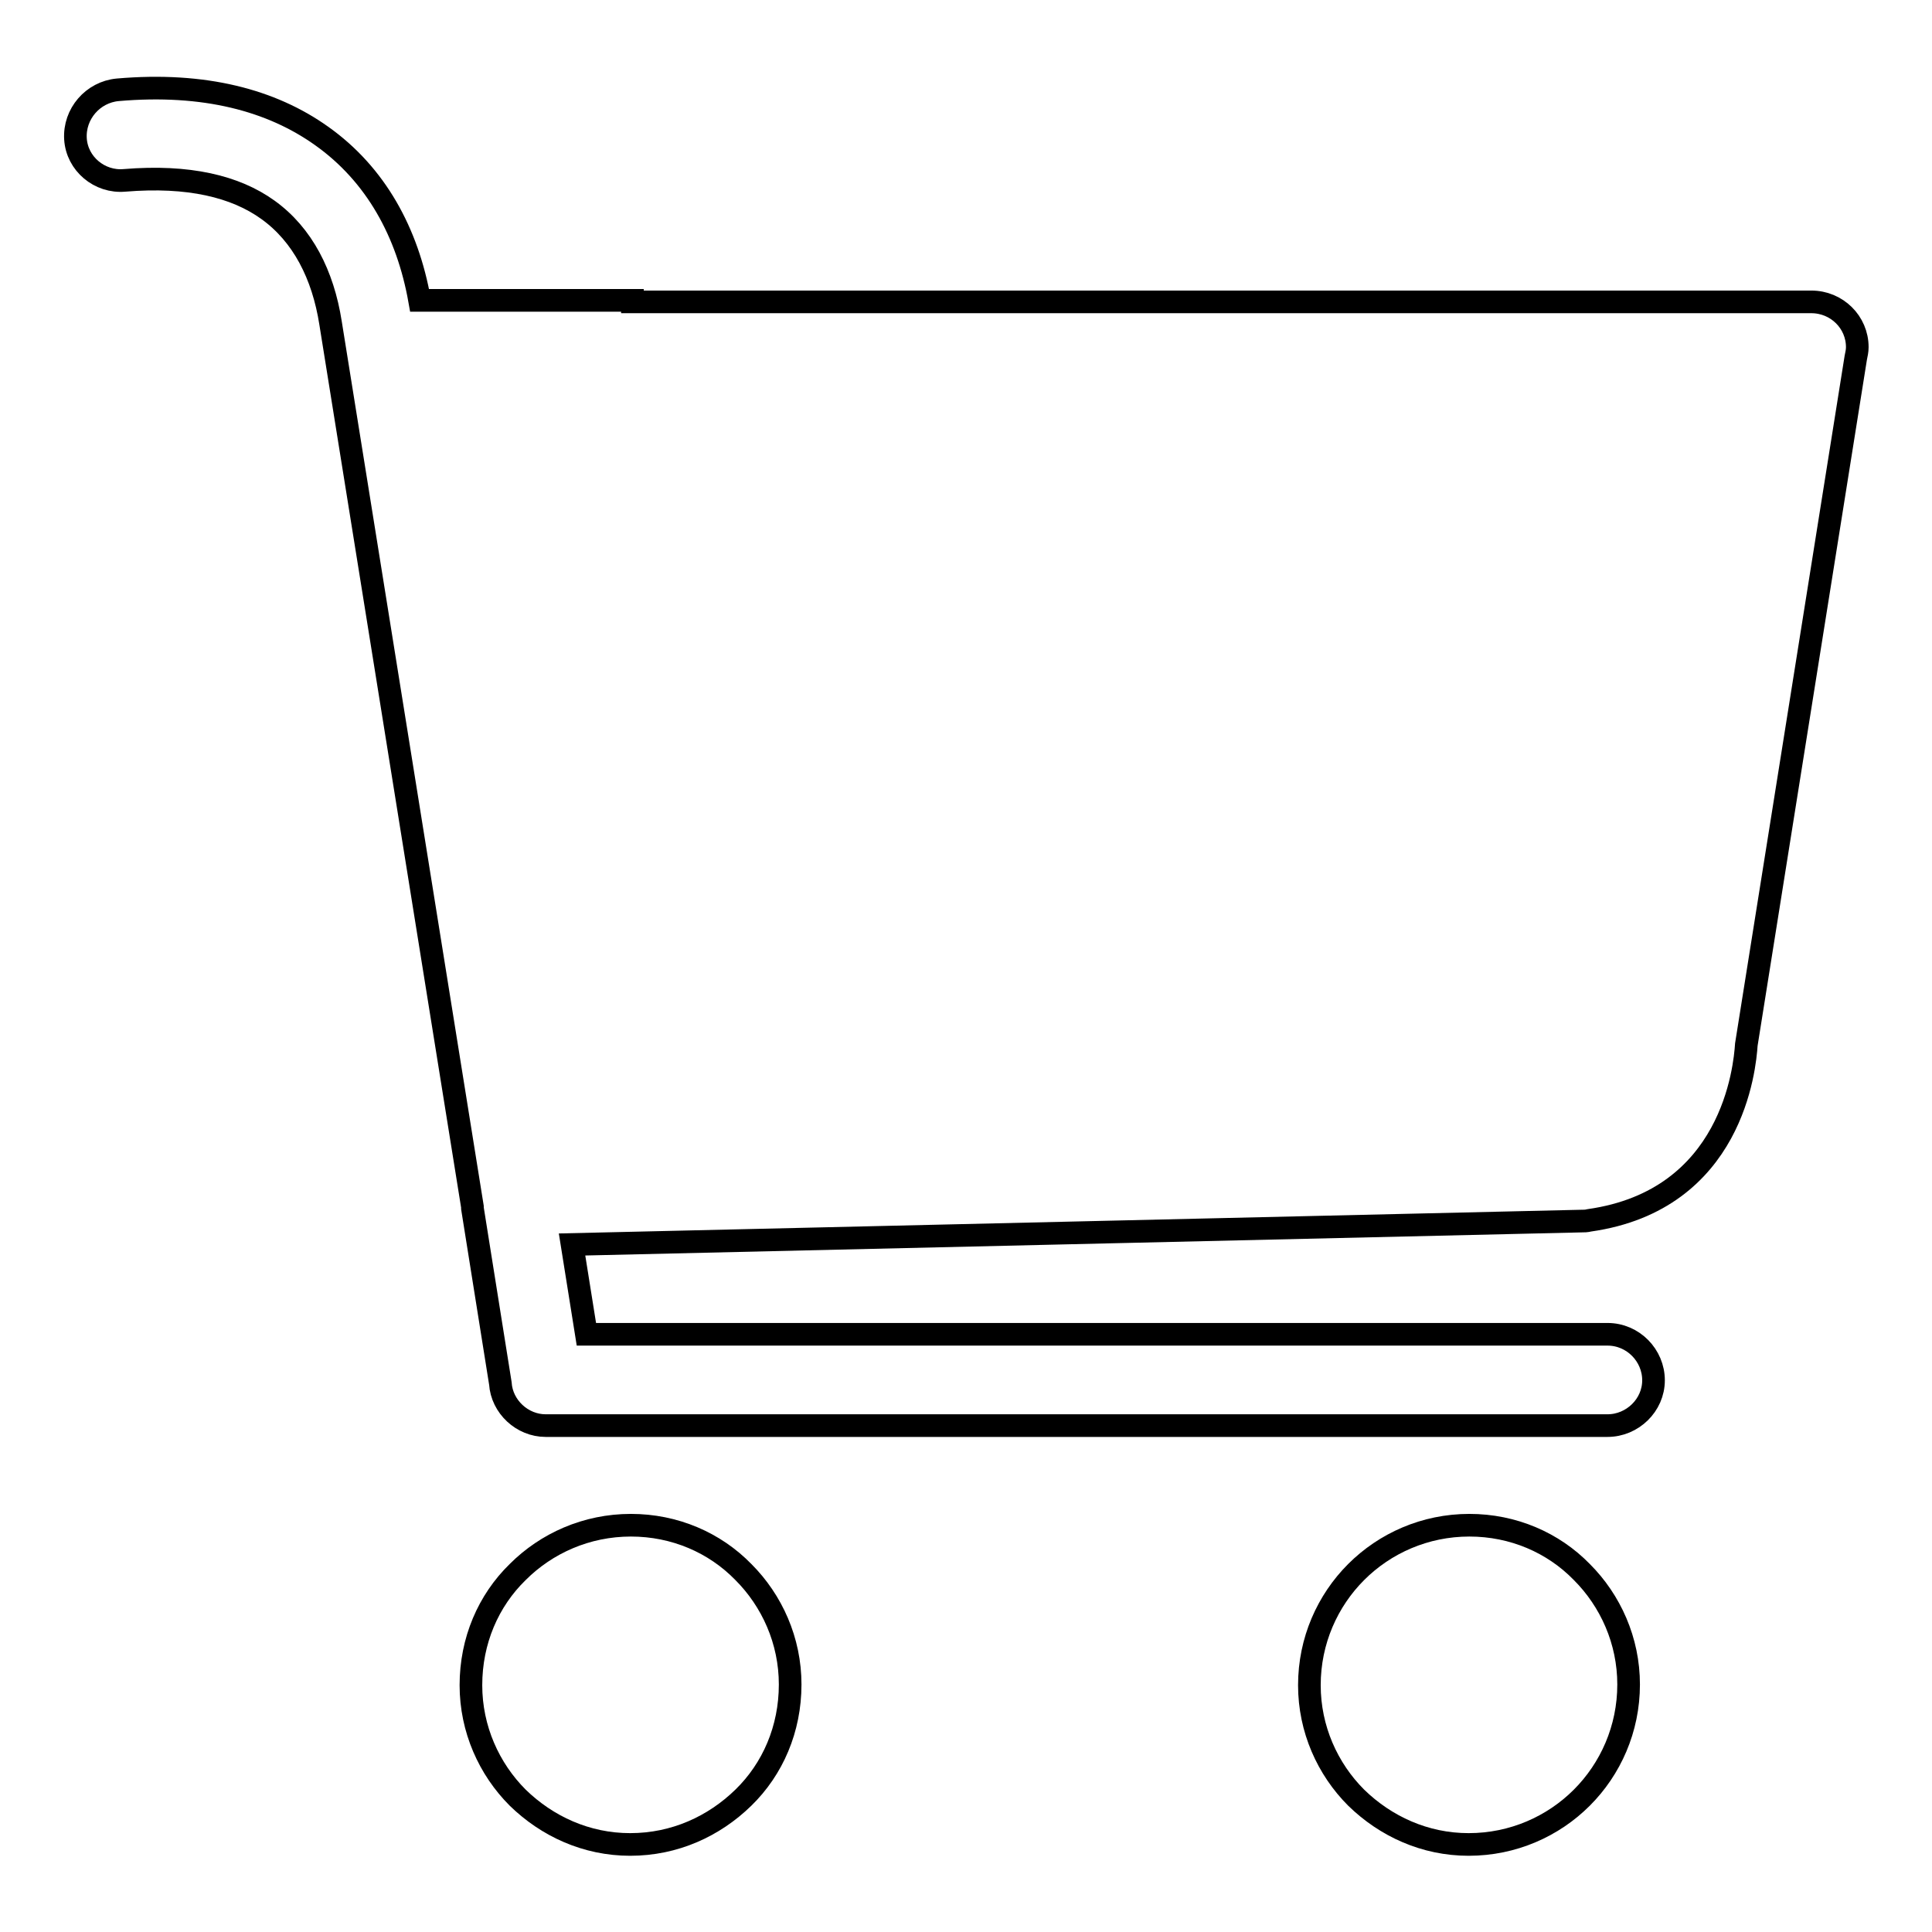 <?xml version="1.0" encoding="utf-8"?>
<!-- Svg Vector Icons : http://www.onlinewebfonts.com/icon -->
<!DOCTYPE svg PUBLIC "-//W3C//DTD SVG 1.1//EN" "http://www.w3.org/Graphics/SVG/1.1/DTD/svg11.dtd">
<svg version="1.1" xmlns="http://www.w3.org/2000/svg" xmlns:xlink="http://www.w3.org/1999/xlink" x="0px" y="0px" viewBox="0 0 256 256" enable-background="new 0 0 256 256" xml:space="preserve">
<g><g><path stroke-width="3" fill-opacity="0" stroke="#000000"  d="M83.8,39.8c-0.2,0-0.3,0-0.5,0l-27.7,0C54,30.8,49.8,23.1,42.6,18c-6.6-4.7-15.5-7.1-27-6.1c-3.3,0.3-5.8,3.2-5.6,6.5s3.2,5.8,6.5,5.5c8.5-0.7,14.7,0.8,19,3.9c4.6,3.3,7.3,8.6,8.3,15l18.8,117.1l0,0.2l3.7,23.2c0.2,3.1,2.9,5.6,6,5.6h140.7c3.3,0,6.1-2.7,6.1-6s-2.7-6.1-6.1-6.1H77.7l-1.9-11.9l133.7-3.1c0.4,0,0.7,0,1.1-0.1c19-2.7,20.6-20.3,20.8-23.3l14.5-91c0.1-0.5,0.2-0.9,0.2-1.4c0-3.3-2.7-6-6.1-6H94.4H83.8L83.8,39.8z M83.6,202.1c-5.9,0-11.2,2.4-15,6.2c-3.9,3.8-6.2,9.1-6.2,15c0,5.8,2.4,11.1,6.2,14.9l0,0l0,0l0,0c3.9,3.8,9.1,6.2,14.9,6.2c5.9,0,11.1-2.4,15-6.2s6.2-9.1,6.2-15c0-5.8-2.4-11.1-6.2-14.9l0,0C94.7,204.4,89.4,202.1,83.6,202.1L83.6,202.1z M194.7,202.1c-5.9,0-11.2,2.4-15,6.2c-3.8,3.8-6.2,9.1-6.2,15c0,5.8,2.4,11.1,6.2,14.9l0,0l0,0l0,0c3.9,3.8,9.1,6.2,14.9,6.2c5.9,0,11.2-2.4,15-6.2s6.2-9.1,6.2-15c0-5.8-2.4-11.1-6.2-14.9l0,0C205.8,204.4,200.5,202.1,194.7,202.1L194.7,202.1z"/></g></g>
</svg>